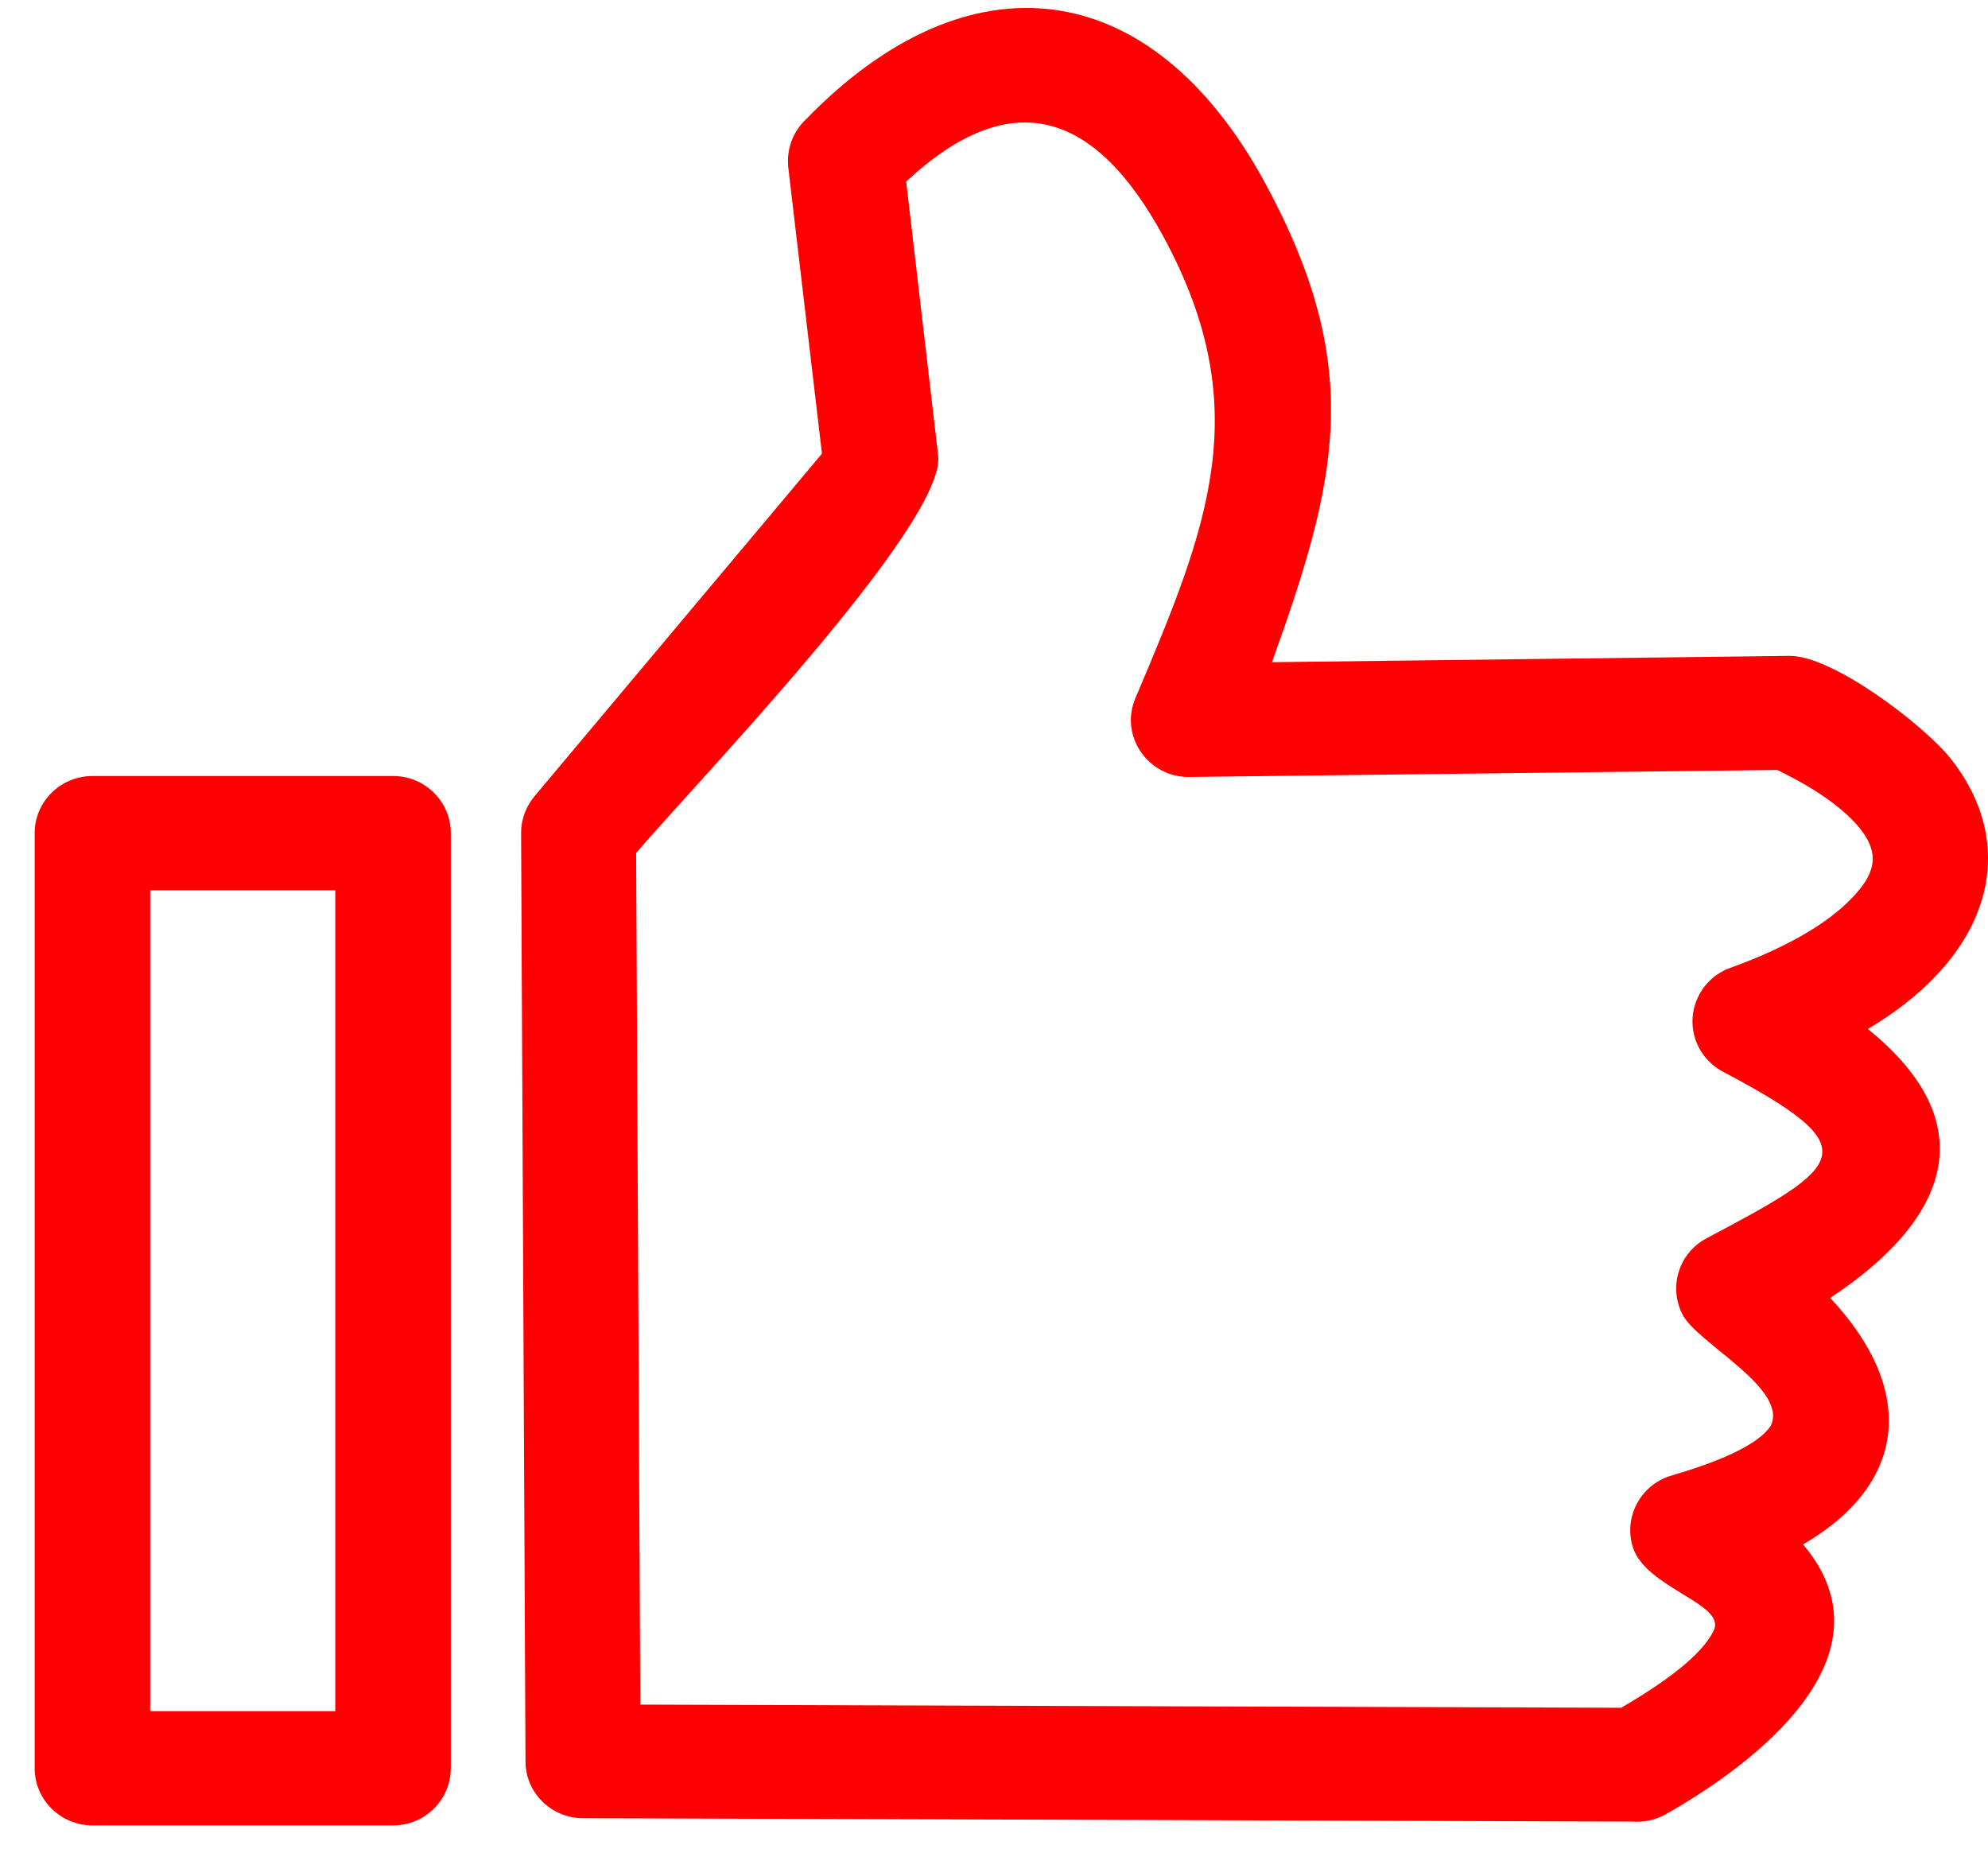 <svg width="57" height="53" viewBox="0 0 57 53" fill="none" xmlns="http://www.w3.org/2000/svg">
<path d="M15.347 22.802L23.567 13.006L22.601 4.797C22.545 4.263 22.748 3.757 23.112 3.418C27.747 -1.355 32.991 -0.794 36.274 5.247C39.145 10.553 38.354 13.733 36.47 18.985L51.306 18.804C52.559 18.791 55.185 20.806 55.941 21.762C57.559 23.82 57.258 26.162 55.486 27.997C54.975 28.538 54.324 29.044 53.554 29.501C57.019 32.3 55.752 35.05 52.475 37.211C54.898 39.788 54.758 42.49 51.698 44.278C54.401 47.471 50.326 50.561 47.757 52.016C47.456 52.182 47.12 52.251 46.804 52.224L16.712 52.127C15.809 52.127 15.067 51.399 15.067 50.498L14.941 23.882C14.941 23.467 15.095 23.093 15.347 22.802ZM18.239 24.457L18.358 48.87L46.482 48.961C47.708 48.247 48.8 47.457 49.136 46.744C49.507 45.975 47.175 45.538 46.811 44.34C46.552 43.474 47.05 42.559 47.925 42.303C49.206 41.929 50.41 41.444 50.774 40.869C51.271 39.816 48.688 38.514 48.254 37.71C47.827 36.913 48.128 35.923 48.933 35.5C52.91 33.394 53.582 32.944 49.458 30.755C49.087 30.575 48.779 30.256 48.625 29.84C48.317 28.995 48.758 28.053 49.612 27.748C51.187 27.18 52.385 26.494 53.099 25.746C53.722 25.095 53.939 24.527 53.344 23.771C52.903 23.217 52.126 22.642 50.956 22.074L34.104 22.275C32.928 22.296 32.087 21.104 32.557 20.01C34.636 15.105 36.029 11.717 33.362 6.792C31.415 3.203 29.014 2.386 25.982 5.205L26.899 13.061C27.124 15.029 19.835 22.566 18.239 24.457Z" fill="#FF0000"/>
<path d="M2.654 22.248H11.273C12.183 22.248 12.925 22.982 12.925 23.883V50.693C12.925 51.6 12.183 52.334 11.273 52.334H2.654C1.737 52.334 0.994 51.6 0.994 50.693V23.883C0.994 22.982 1.737 22.248 2.654 22.248ZM9.613 25.524H4.306V49.058H9.613V25.524Z" fill="#FF0000"/>
</svg>
